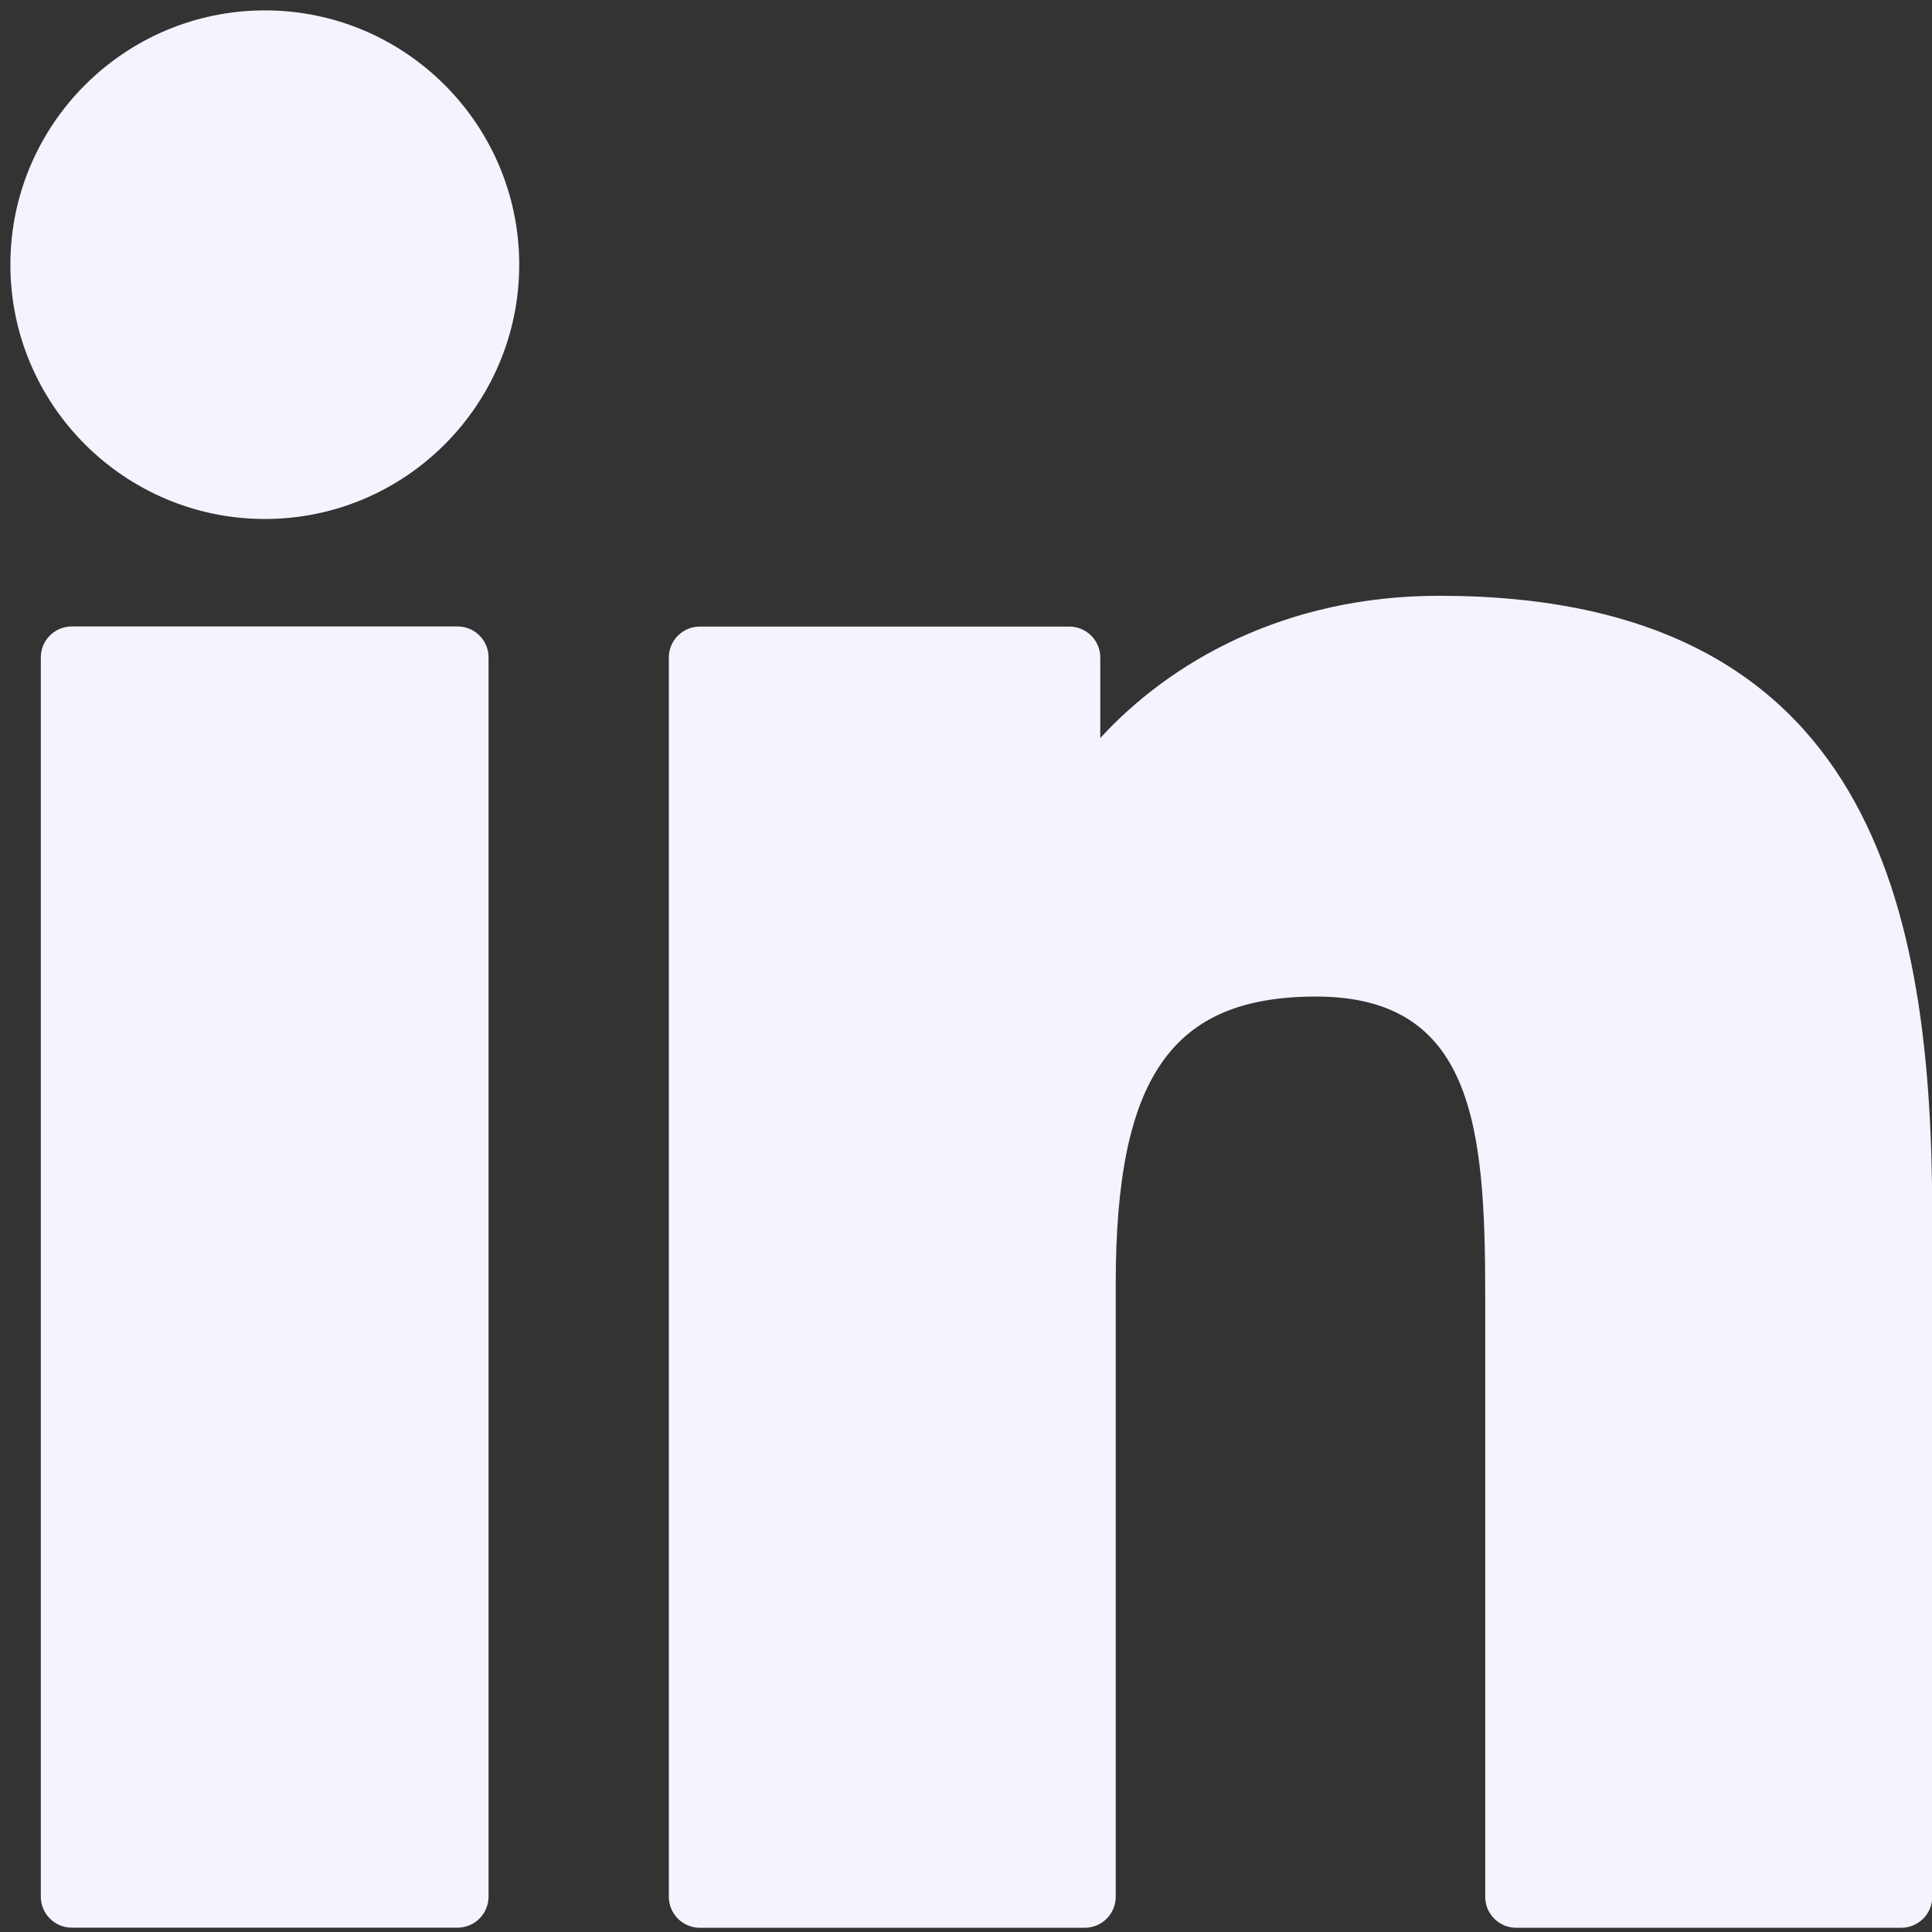 <svg width="16" height="16" viewBox="0 0 16 16" fill="none" xmlns="http://www.w3.org/2000/svg">
<rect x="0" y="0" width="16" height="16" fill="#333333" stroke="none"/>
<path d="M3.789 5.188H0.595C0.453 5.188 0.338 5.302 0.338 5.444V15.707C0.338 15.849 0.453 15.964 0.595 15.964H3.789C3.931 15.964 4.046 15.849 4.046 15.707V5.444C4.046 5.302 3.931 5.188 3.789 5.188Z" fill="#F6F3FF"/>
<path d="M2.194 0.086C1.032 0.086 0.086 1.031 0.086 2.192C0.086 3.353 1.032 4.298 2.194 4.298C3.356 4.298 4.3 3.353 4.3 2.192C4.3 1.031 3.356 0.086 2.194 0.086Z" fill="#F6F3FF"/>
<path d="M11.919 4.934C10.636 4.934 9.687 5.485 9.112 6.112V5.445C9.112 5.304 8.997 5.189 8.855 5.189H5.796C5.654 5.189 5.539 5.304 5.539 5.445V15.708C5.539 15.85 5.654 15.965 5.796 15.965H8.983C9.125 15.965 9.24 15.85 9.24 15.708V10.631C9.24 8.919 9.705 8.253 10.898 8.253C12.197 8.253 12.3 9.322 12.3 10.719V15.709C12.3 15.85 12.415 15.965 12.557 15.965H15.745C15.887 15.965 16.002 15.85 16.002 15.709V10.079C16.002 7.535 15.517 4.934 11.919 4.934Z" fill="#F6F3FF"/>
</svg>
